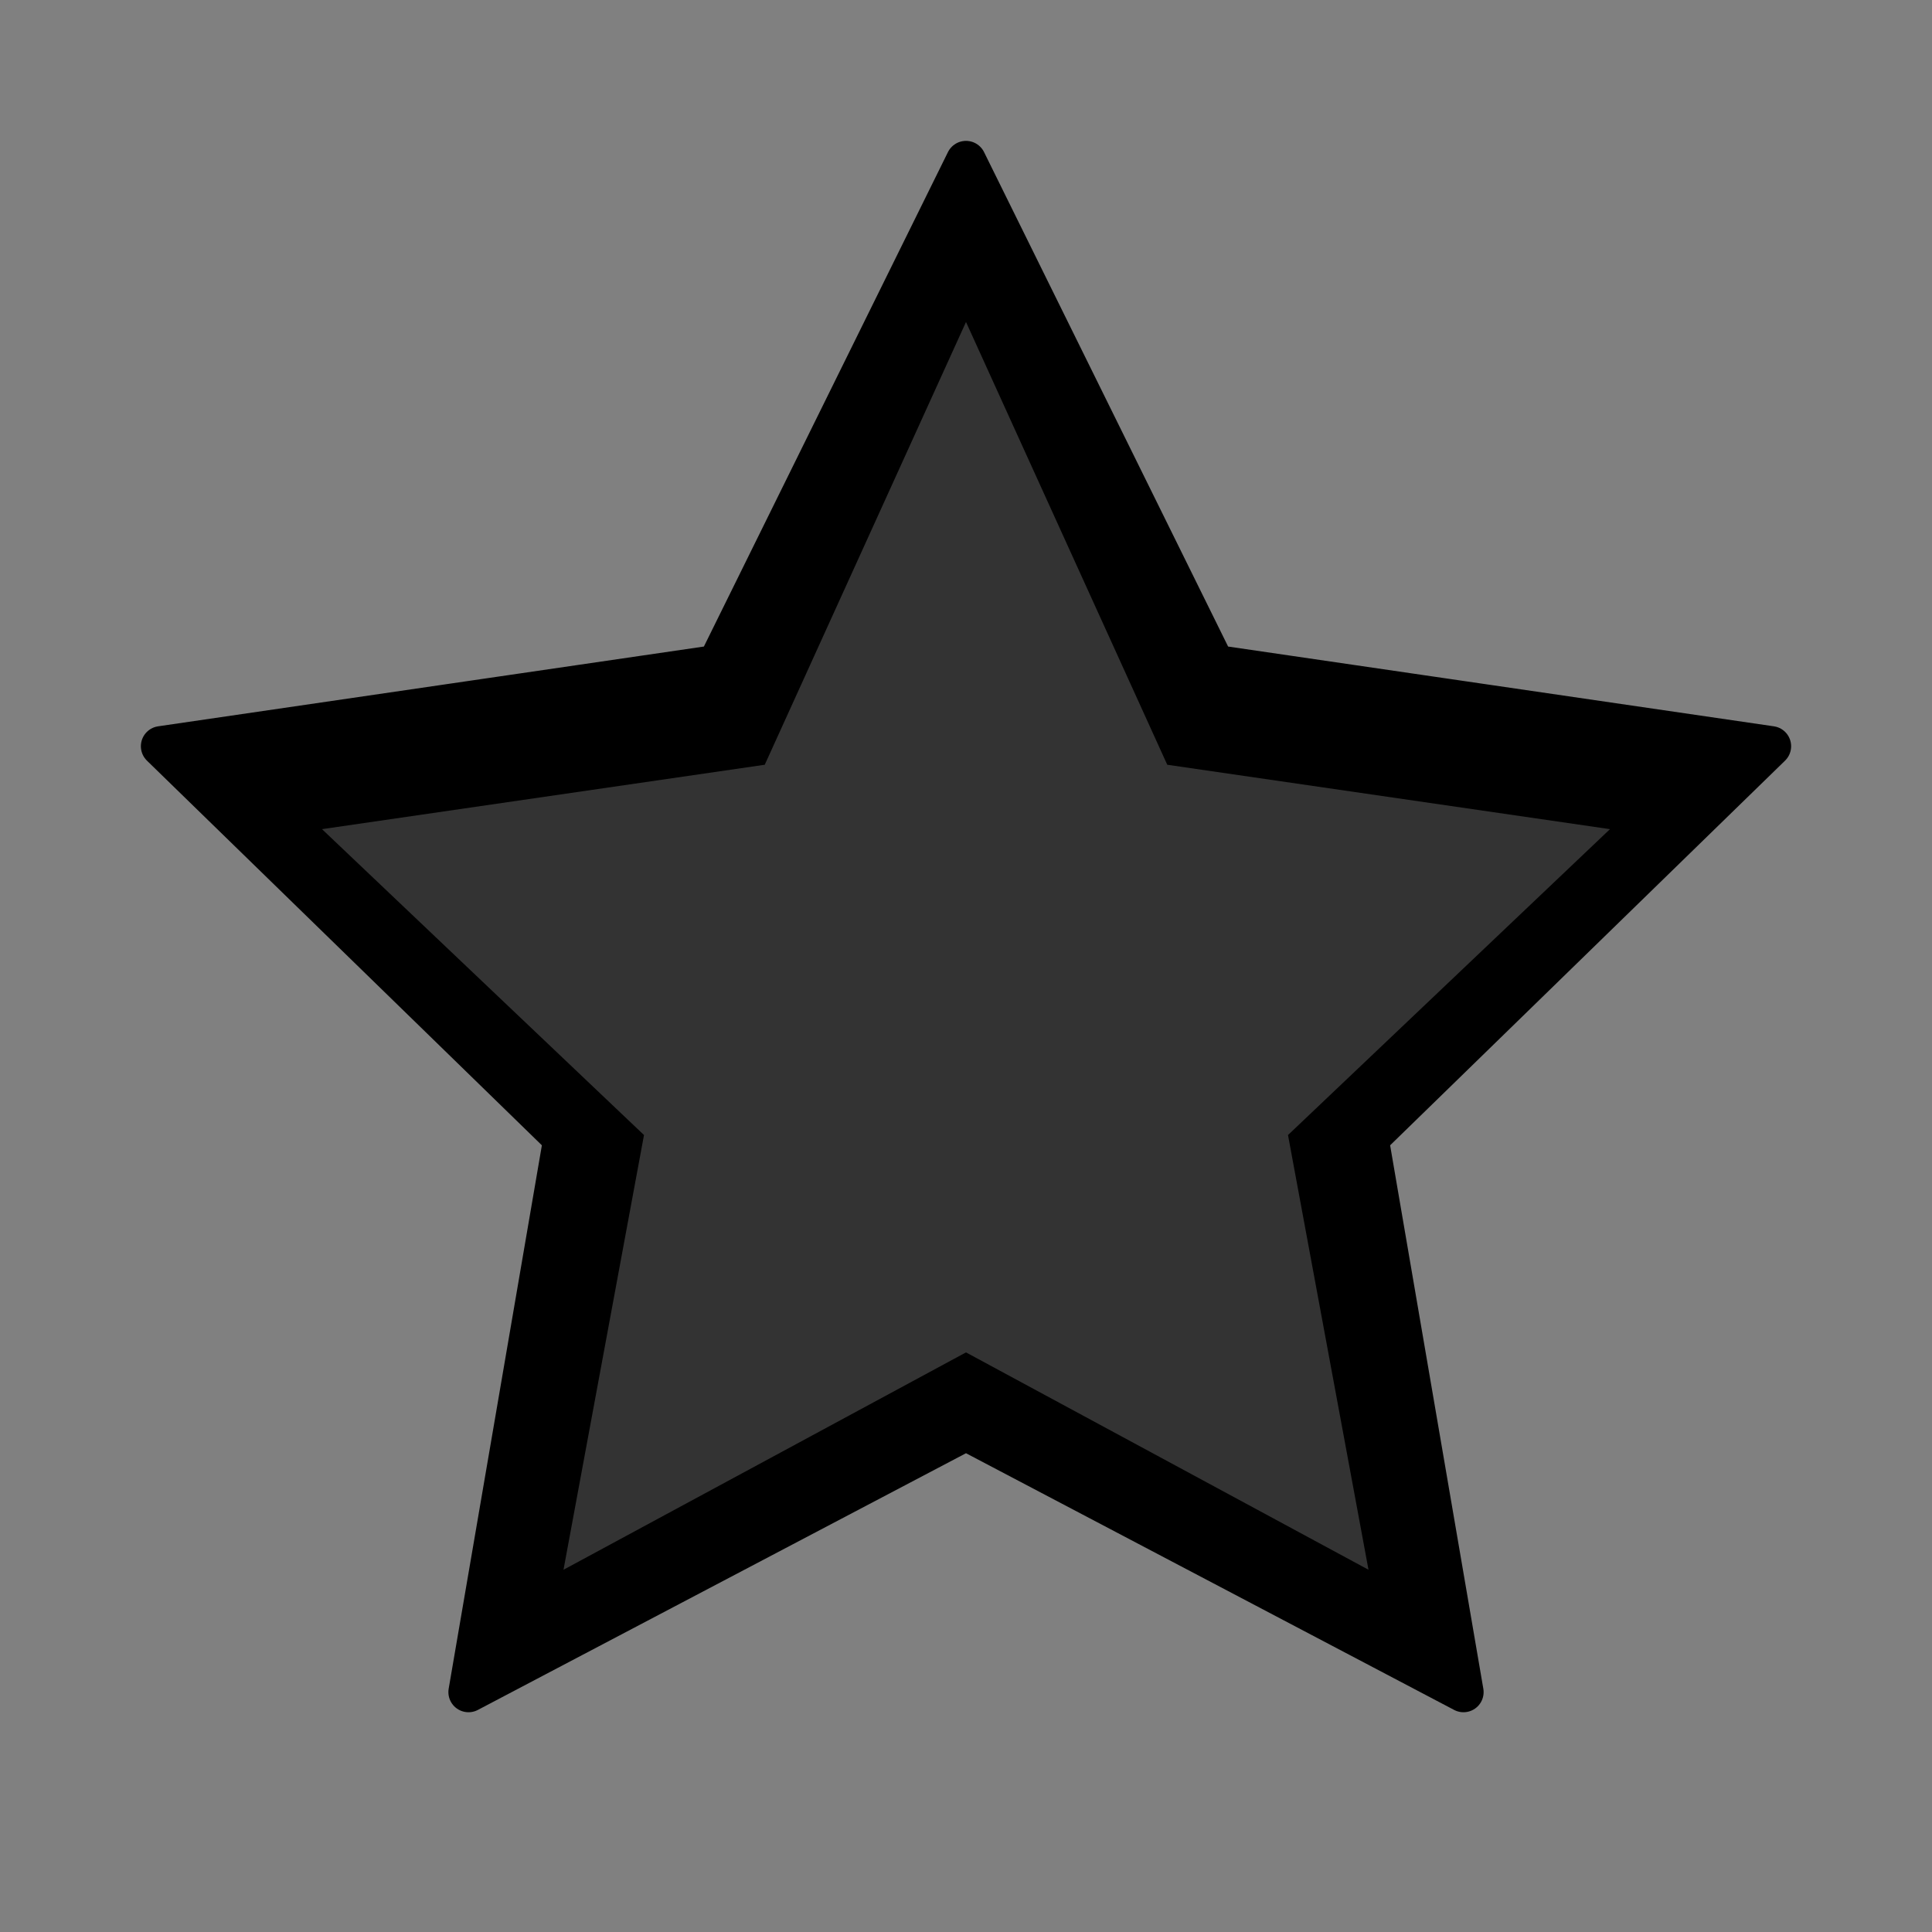 <svg width="24" height="24" viewBox="0 0 24 24" fill="none" xmlns="http://www.w3.org/2000/svg">
  <rect x="0" y="0" width="24" height="24" fill="#808080" stroke="none"/>
  <!-- Five-pointed star -->
  <polygon 
    points="12,2 15.09,8.26 22,9.27 17,14.14 18.18,21.02 12,17.77 5.82,21.02 7,14.14 2,9.27 8.91,8.26" 
    fill="currentColor"
    stroke="currentColor" 
    stroke-width="0.5" 
    stroke-linejoin="round"
  />
  
  <!-- Inner star highlight -->
  <polygon 
    points="12,4 14.5,9.5 20,10.3 16,14.1 17,19.5 12,16.8 7,19.5 8,14.1 4,10.3 9.5,9.5" 
    fill="#ffffff" 
    opacity="0.2"
  />
</svg>
